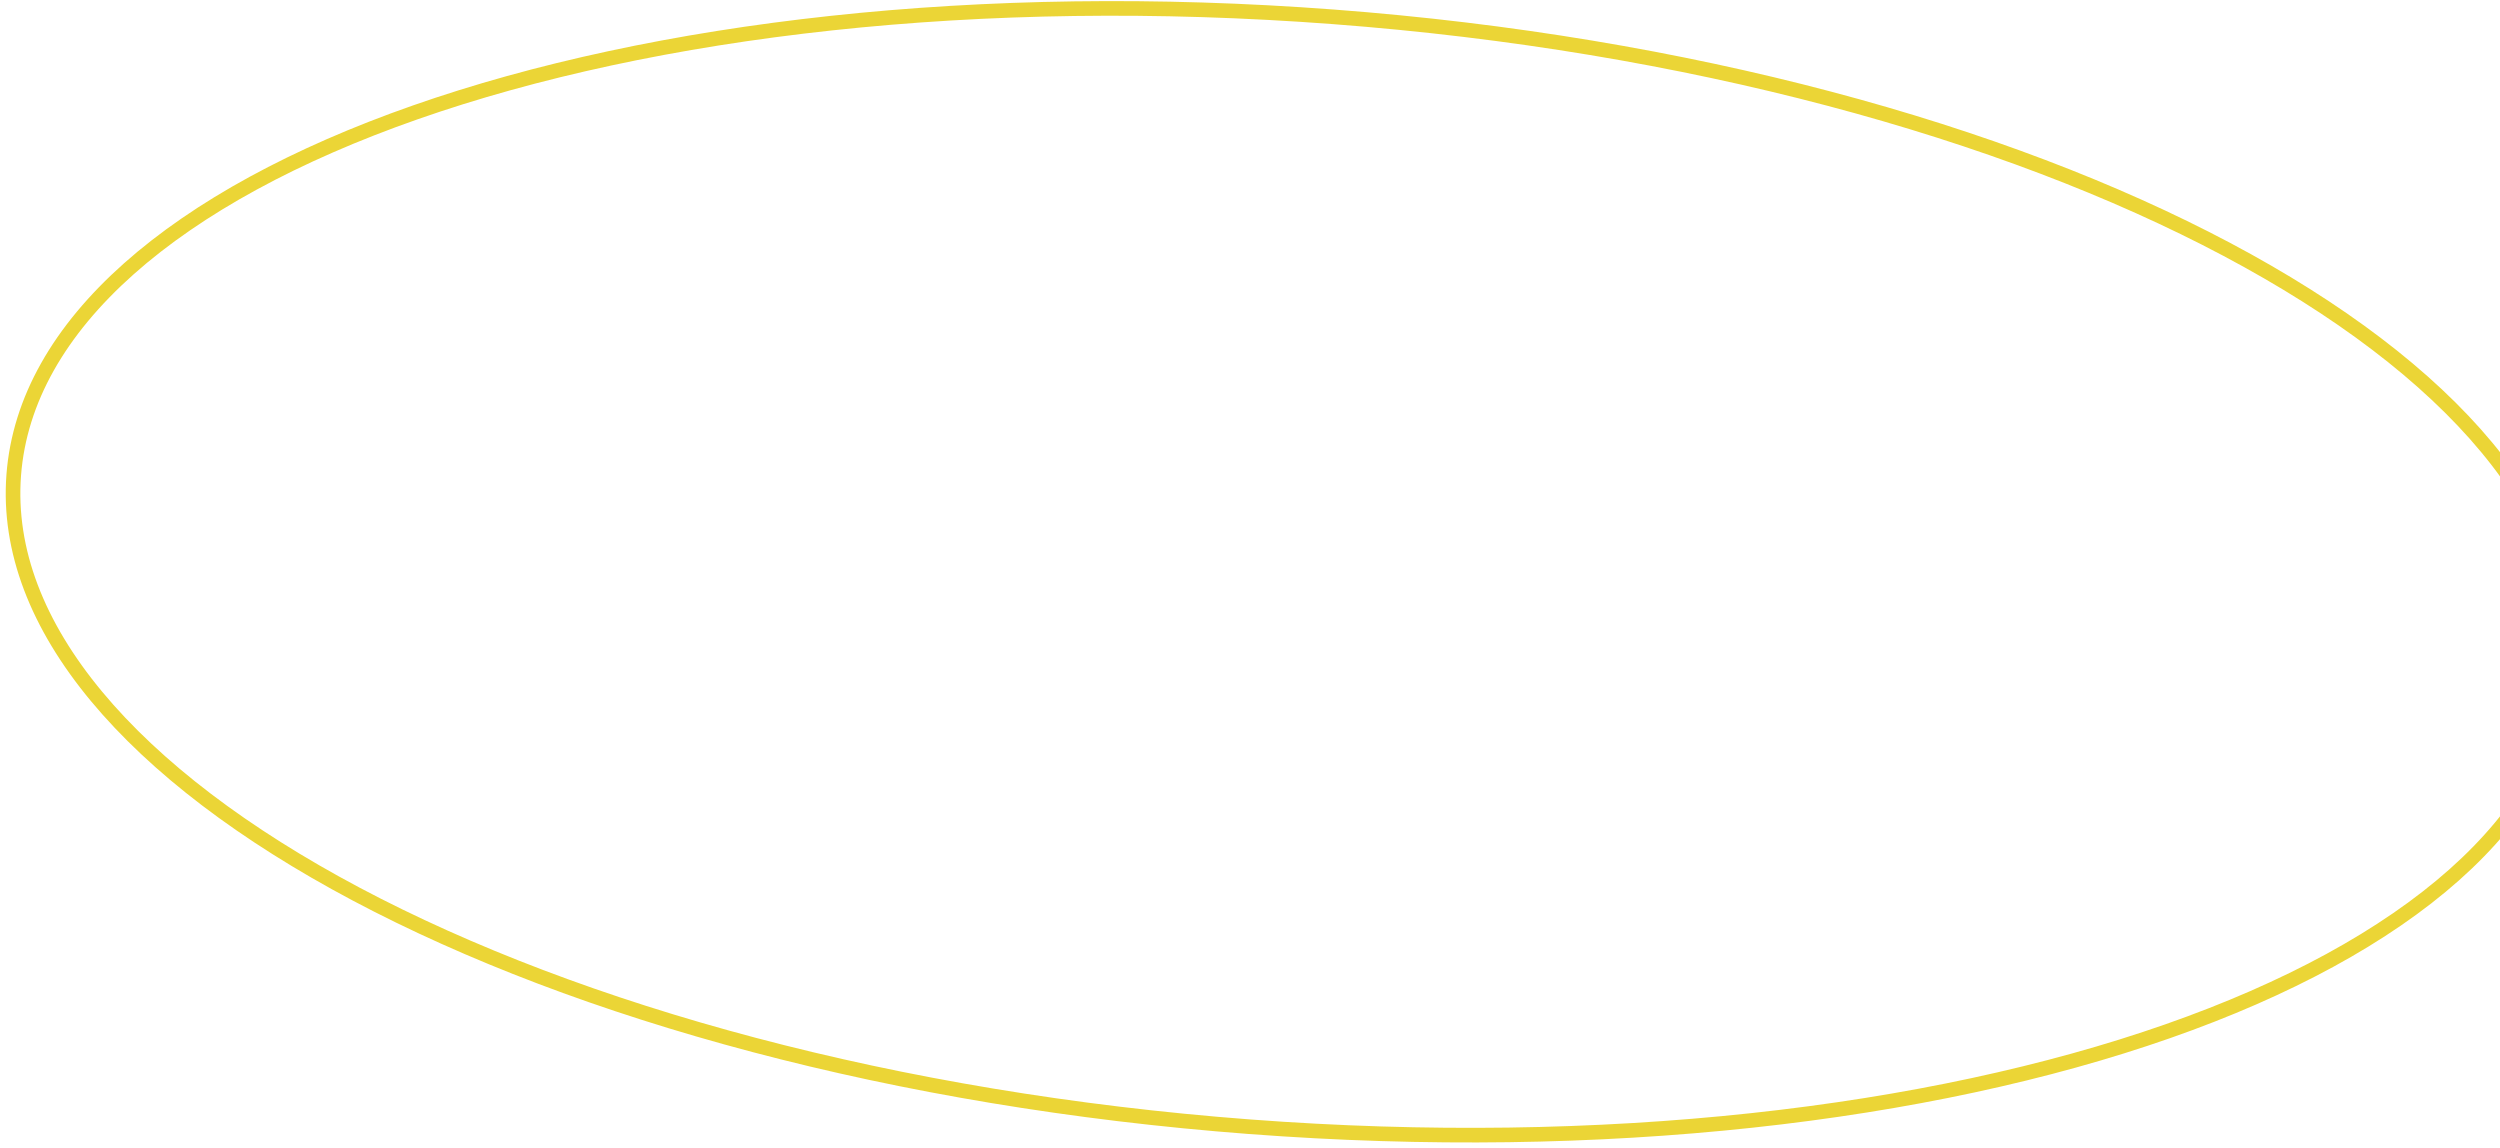 <svg width="342" height="157" viewBox="0 0 342 157" fill="none" xmlns="http://www.w3.org/2000/svg">
<path d="M182.431 2.304C230.874 5.97 274.033 17.878 304.645 34.126C319.952 42.251 332.08 51.438 340.17 61.181C348.256 70.92 352.27 81.162 351.491 91.451C350.712 101.741 345.202 111.262 335.743 119.672C326.278 128.087 312.906 135.344 296.55 141.072C263.841 152.527 219.382 157.804 170.939 154.137C122.497 150.47 79.338 138.562 48.726 122.314C33.418 114.19 21.291 105.003 13.201 95.259C5.115 85.521 1.1 75.279 1.879 64.989C2.658 54.7 8.168 45.179 17.628 36.768C27.093 28.354 40.465 21.096 56.821 15.368C89.53 3.913 133.989 -1.363 182.431 2.304Z" stroke="#EBD536" stroke-width="2"/>
</svg>
